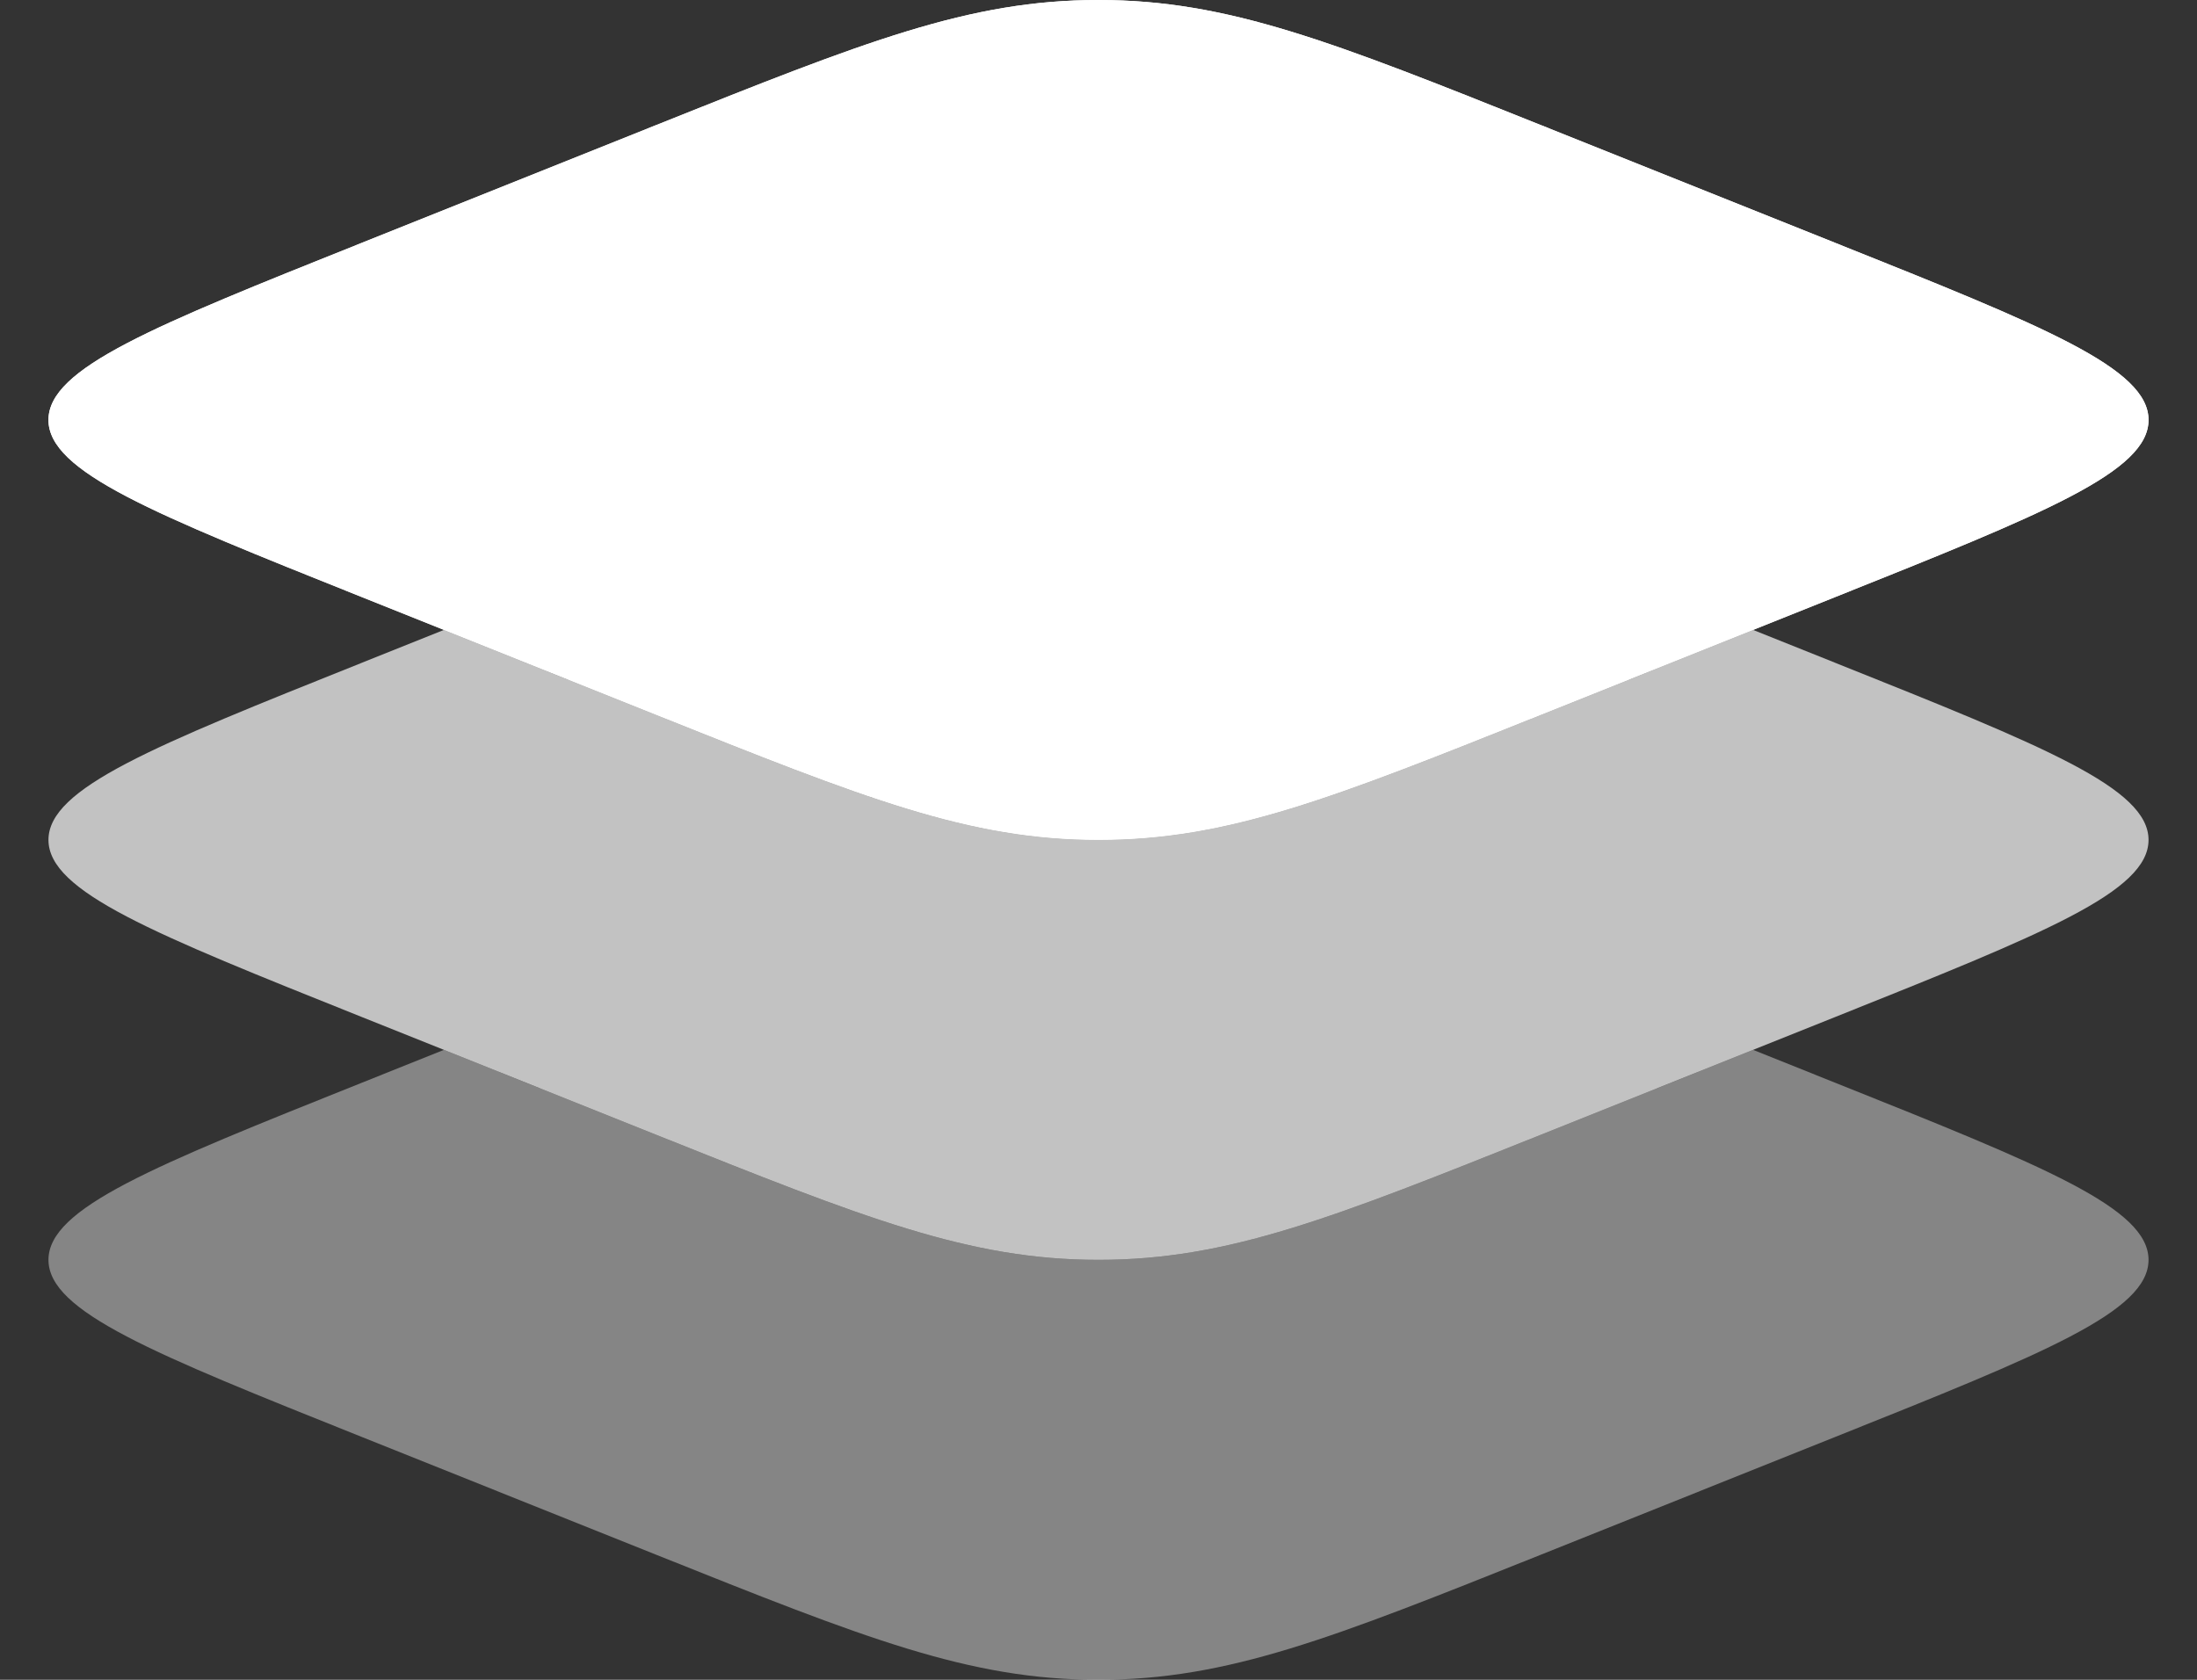 <?xml version="1.0" encoding="UTF-8"?> <svg xmlns="http://www.w3.org/2000/svg" width="34" height="26" viewBox="0 0 34 26" fill="none"><rect x="0" y="0" width="34" height="26" fill="#333333" stroke="none"/><path d="M5.591 9.238C2.364 7.947 0.75 7.302 0.75 6.5C0.75 5.698 2.364 5.053 5.591 3.762L10.154 1.936C13.381 0.645 14.995 0 17 0C19.005 0 20.619 0.645 23.846 1.936L28.409 3.762C31.637 5.053 33.25 5.698 33.25 6.5C33.25 7.302 31.637 7.947 28.409 9.238L23.846 11.064C20.619 12.355 19.005 13 17 13C14.995 13 13.381 12.355 10.154 11.064L5.591 9.238Z" fill="white"></path><path fill-rule="evenodd" clip-rule="evenodd" d="M0.75 6.5C0.75 7.302 2.364 7.947 5.591 9.238L10.154 11.064C13.381 12.355 14.995 13 17 13C19.005 13 20.619 12.355 23.846 11.064L28.409 9.238C31.637 7.947 33.25 7.302 33.25 6.5C33.25 5.698 31.637 5.053 28.409 3.762L23.846 1.936C20.619 0.645 19.005 0 17 0C14.995 0 13.381 0.645 10.154 1.936L5.591 3.762C2.364 5.053 0.75 5.698 0.75 6.5Z" fill="white"></path><path opacity="0.7" d="M6.87 9.75L5.591 10.262C2.364 11.553 0.75 12.198 0.75 13C0.75 13.802 2.364 14.447 5.591 15.738L10.154 17.564C13.381 18.855 14.995 19.5 17 19.5C19.005 19.5 20.619 18.855 23.846 17.564L28.409 15.738C31.637 14.447 33.25 13.802 33.25 13C33.25 12.198 31.637 11.553 28.409 10.262L27.13 9.75L23.846 11.064C20.619 12.355 19.005 13 17 13C14.995 13 13.381 12.355 10.154 11.064L6.87 9.75Z" fill="white"></path><path opacity="0.4" d="M6.87 16.25L5.591 16.762C2.364 18.053 0.75 18.698 0.75 19.5C0.75 20.302 2.364 20.947 5.591 22.238L10.154 24.064C13.381 25.355 14.995 26 17 26C19.005 26 20.619 25.355 23.846 24.064L28.409 22.238C31.637 20.947 33.25 20.302 33.25 19.5C33.25 18.698 31.637 18.053 28.409 16.762L27.13 16.25L23.846 17.564C20.619 18.855 19.005 19.5 17 19.5C14.995 19.5 13.381 18.855 10.154 17.564L6.87 16.25Z" fill="white"></path></svg> 